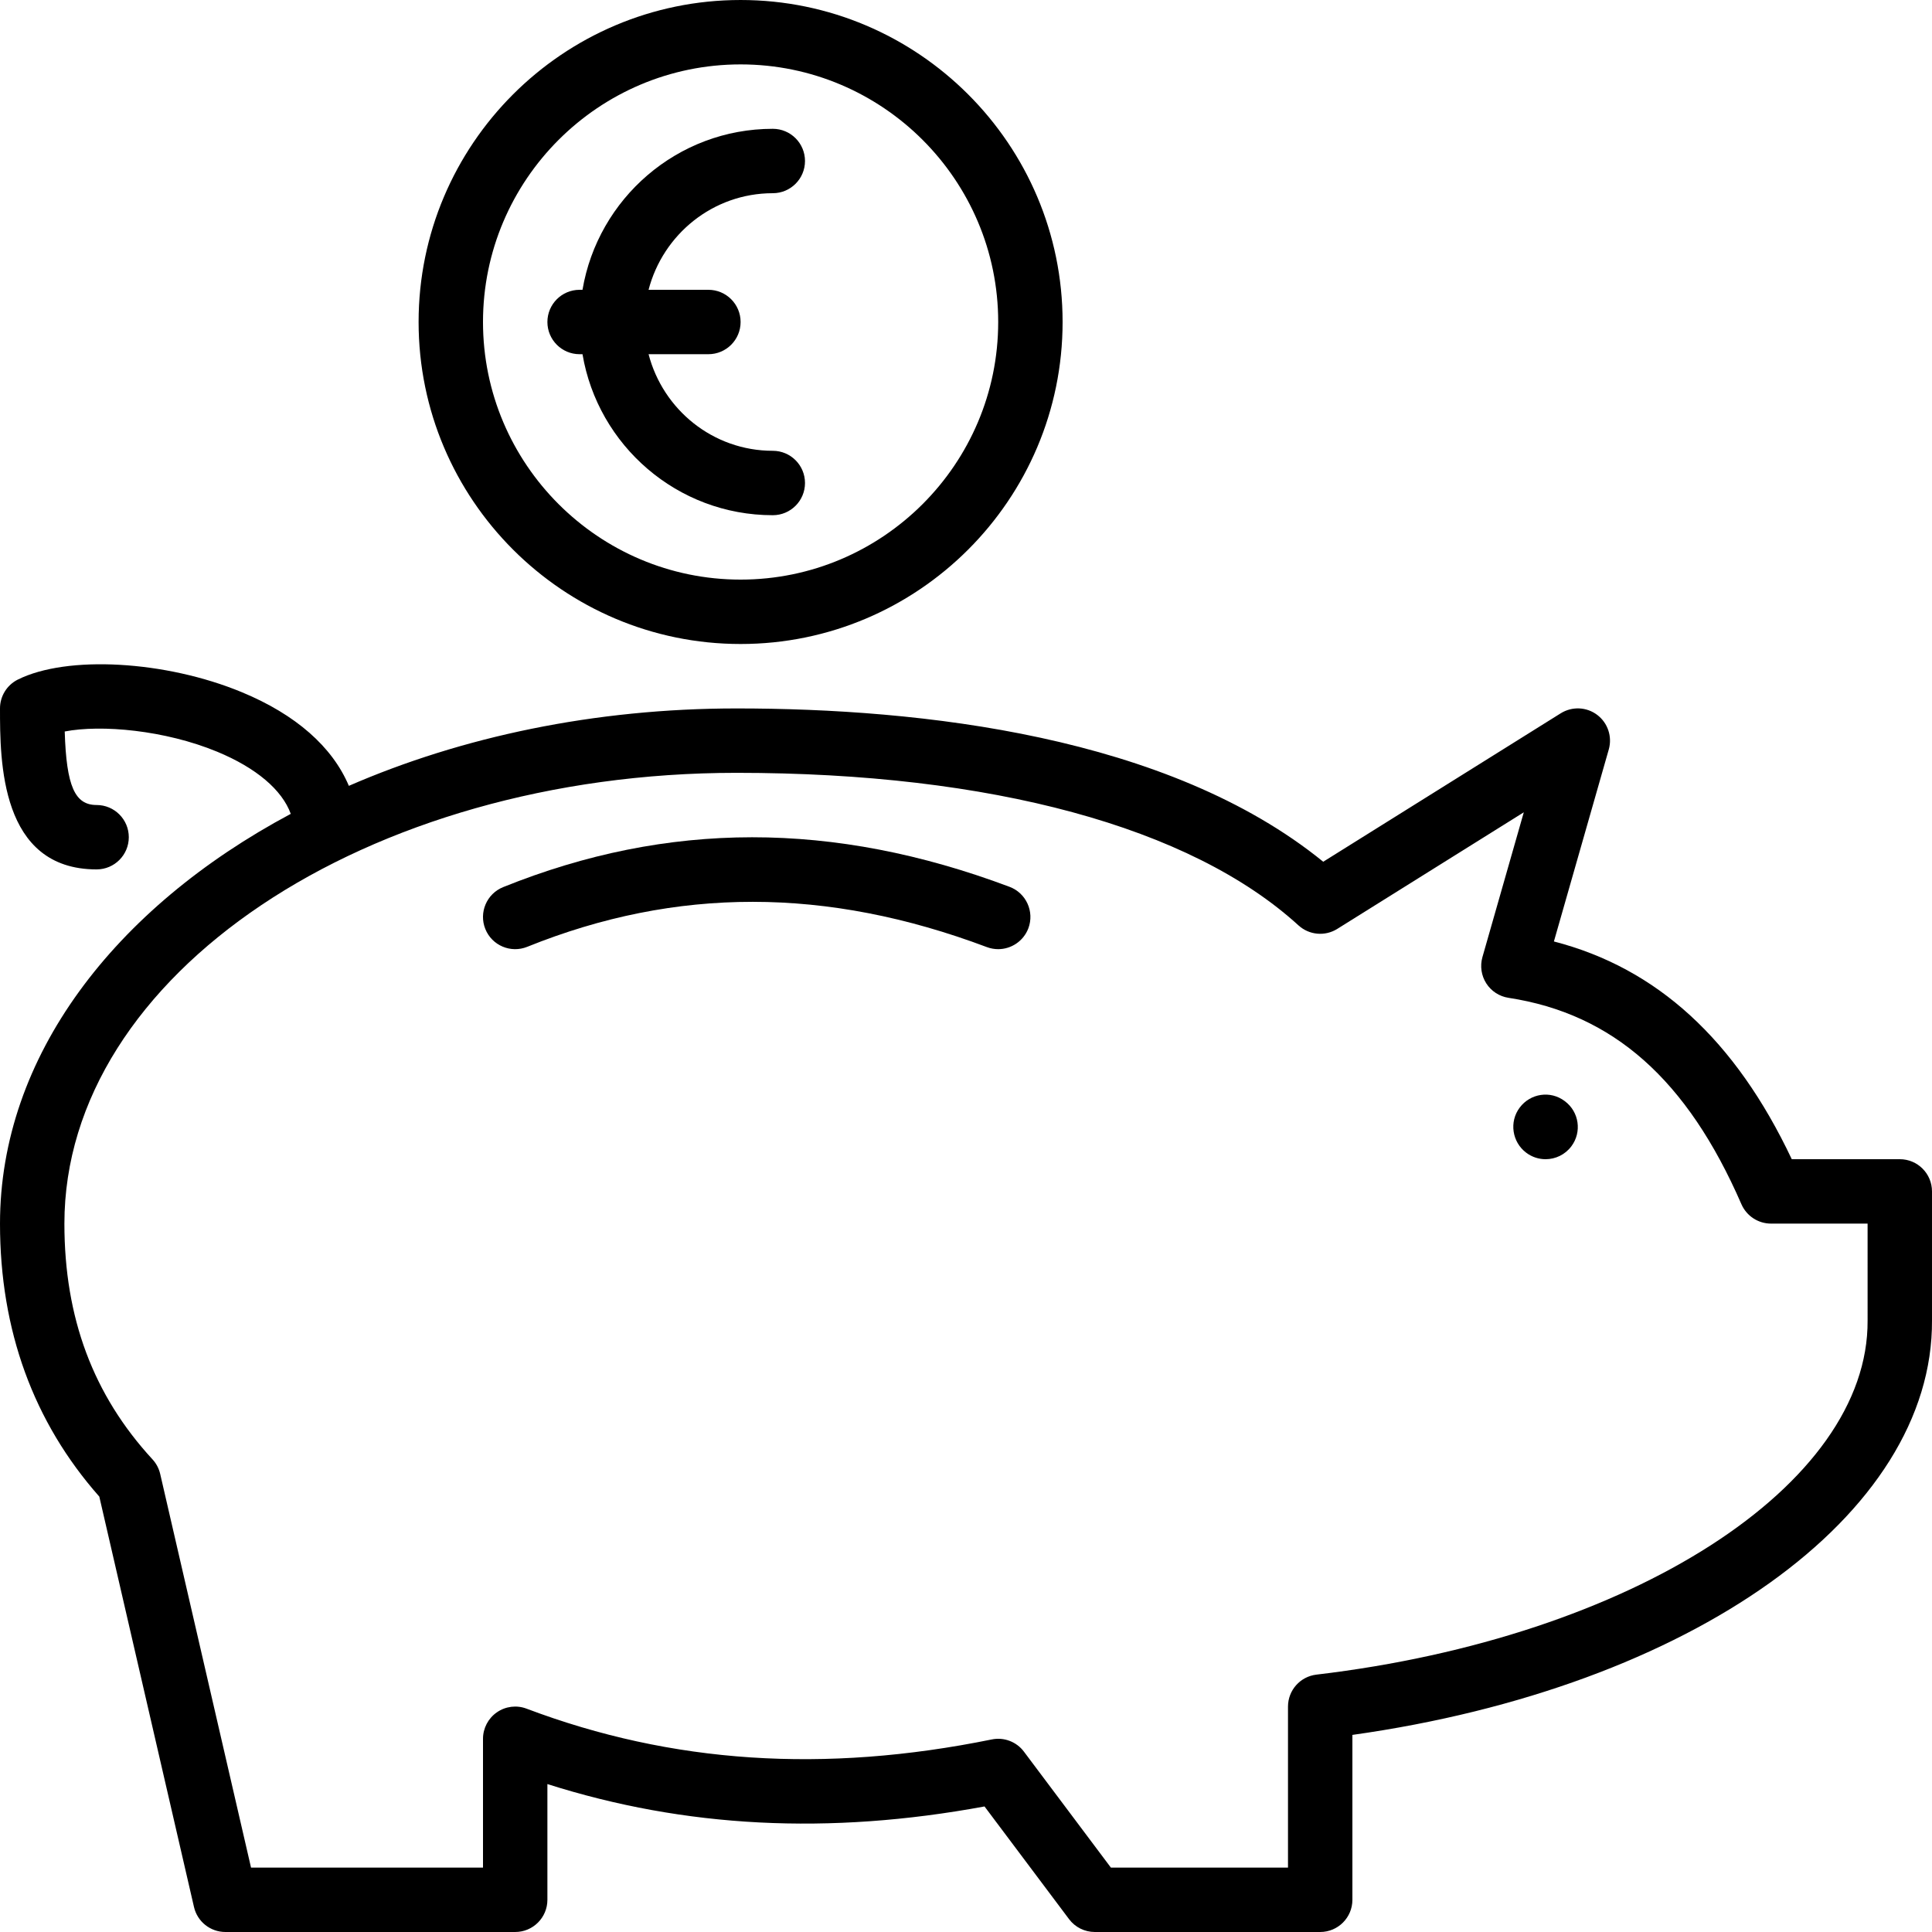 <?xml version="1.0" encoding="iso-8859-1"?>
<!-- Uploaded to: SVG Repo, www.svgrepo.com, Generator: SVG Repo Mixer Tools -->
<svg fill="#000000" height="800px" width="800px" version="1.1" id="Layer_1" xmlns="http://www.w3.org/2000/svg" xmlns:xlink="http://www.w3.org/1999/xlink" 
	 viewBox="0 0 512.001 512.001" xml:space="preserve">
<g>
	<g>
		<path d="M204.8,119.467c-15.863,0-29.107-10.923-32.922-25.6h15.855c4.719,0,8.533-3.823,8.533-8.533
			c0-4.71-3.814-8.533-8.533-8.533h-15.855c3.814-14.677,17.058-25.6,32.922-25.6c4.719,0,8.533-3.823,8.533-8.533
			c0-4.71-3.814-8.533-8.533-8.533c-25.318,0-46.344,18.492-50.432,42.667H153.6c-4.719,0-8.533,3.823-8.533,8.533
			c0,4.71,3.814,8.533,8.533,8.533h0.768c4.079,24.175,25.105,42.667,50.432,42.667c4.719,0,8.533-3.823,8.533-8.533
			S209.519,119.467,204.8,119.467z"/>
	</g>
</g>
<g>
	<g>
		<path d="M196.267,0.001c-47.053,0-85.333,38.281-85.333,85.333c0,47.053,38.281,85.333,85.333,85.333S281.6,132.387,281.6,85.334
			C281.6,38.281,243.319,0.001,196.267,0.001z M196.267,153.601c-37.641,0-68.267-30.626-68.267-68.267
			c0-37.64,30.626-68.267,68.267-68.267c37.641,0,68.267,30.626,68.267,68.267C264.533,122.975,233.907,153.601,196.267,153.601z"/>
	</g>
</g>
<g>
	<g>
		<path d="M267.537,235.017c-46.677-17.536-90.564-17.51-134.195,0.077c-4.369,1.766-6.485,6.733-4.727,11.102
			c1.766,4.378,6.741,6.485,11.11,4.719C179.2,235,219.042,235.017,261.53,250.992c0.981,0.367,1.997,0.546,3.004,0.546
			c3.448,0,6.699-2.116,7.996-5.538C274.176,241.596,271.949,236.673,267.537,235.017z"/>
	</g>
</g>
<g>
	<g>
		<path d="M503.467,307.201h-28.629c-14.976-31.65-35.695-50.637-63.036-57.702l14.541-50.884c0.964-3.396-0.256-7.04-3.072-9.165
			c-2.825-2.133-6.664-2.287-9.66-0.418l-62.942,39.339c-41.131-33.442-106.726-40.627-155.469-40.627
			c-37.683,0-72.883,7.526-102.75,20.514c-4.361-10.334-14.054-18.893-28.356-24.815c-20.258-8.397-46.336-9.847-59.375-3.345
			C1.826,181.547,0,184.5,0,187.734c0,13.85,0,42.667,25.6,42.667c4.719,0,8.533-3.823,8.533-8.533c0-4.71-3.814-8.533-8.533-8.533
			c-5.726,0-8.004-4.881-8.448-19.482c9.677-1.877,26.564-0.367,40.405,5.359c10.342,4.284,17.203,10.121,19.499,16.469
			C30.268,240.649,0,280.031,0,324.276c0,28.245,8.849,52.565,26.317,72.337l25.097,108.783c0.896,3.866,4.343,6.605,8.32,6.605
			h76.8c4.719,0,8.533-3.823,8.533-8.533v-30.669c36.514,11.605,74.598,13.542,115.84,5.931l22.4,29.858
			c1.604,2.15,4.139,3.413,6.827,3.413h59.733c4.719,0,8.533-3.823,8.533-8.533v-43.699c89.796-12.621,153.933-58.163,153.6-109.918
			v-34.116C512,311.024,508.186,307.201,503.467,307.201z M494.933,349.867c0,0.017,0,0.043,0,0.06
			c0.307,43.639-62.49,83.994-146.065,93.867c-4.301,0.503-7.535,4.147-7.535,8.474v42.667H294.4l-23.04-30.72
			c-1.963-2.637-5.299-3.908-8.525-3.243c-44.45,9.045-84.796,6.374-123.29-8.158c-2.62-0.998-5.564-0.631-7.859,0.964
			c-2.313,1.596-3.686,4.224-3.686,7.023v34.133H66.526l-24.073-104.32c-0.333-1.442-1.033-2.773-2.039-3.866
			c-15.71-17.05-23.347-37.487-23.347-62.473c0-65.877,79.906-119.467,178.133-119.467c67.456,0,120.346,14.362,148.915,40.431
			c2.833,2.577,7.023,2.961,10.274,0.93l49.434-30.899l-10.965,38.383c-0.666,2.355-0.299,4.89,1.024,6.955
			c1.323,2.065,3.465,3.456,5.888,3.823c27.716,4.25,47.334,21.623,61.73,54.707c1.365,3.115,4.446,5.129,7.834,5.129h25.6V349.867z
			"/>
	</g>
</g>
<g>
	<g>
		<path d="M414.72,291.841l-0.068-0.051c-3.763-2.842-9.079-2.048-11.913,1.732c-2.833,3.772-2.031,9.148,1.741,11.972
			c1.536,1.152,3.328,1.707,5.111,1.707c2.603,0,5.154-1.178,6.835-3.413C419.26,300.016,418.492,294.665,414.72,291.841z"/>
	</g>
</g>
</svg>